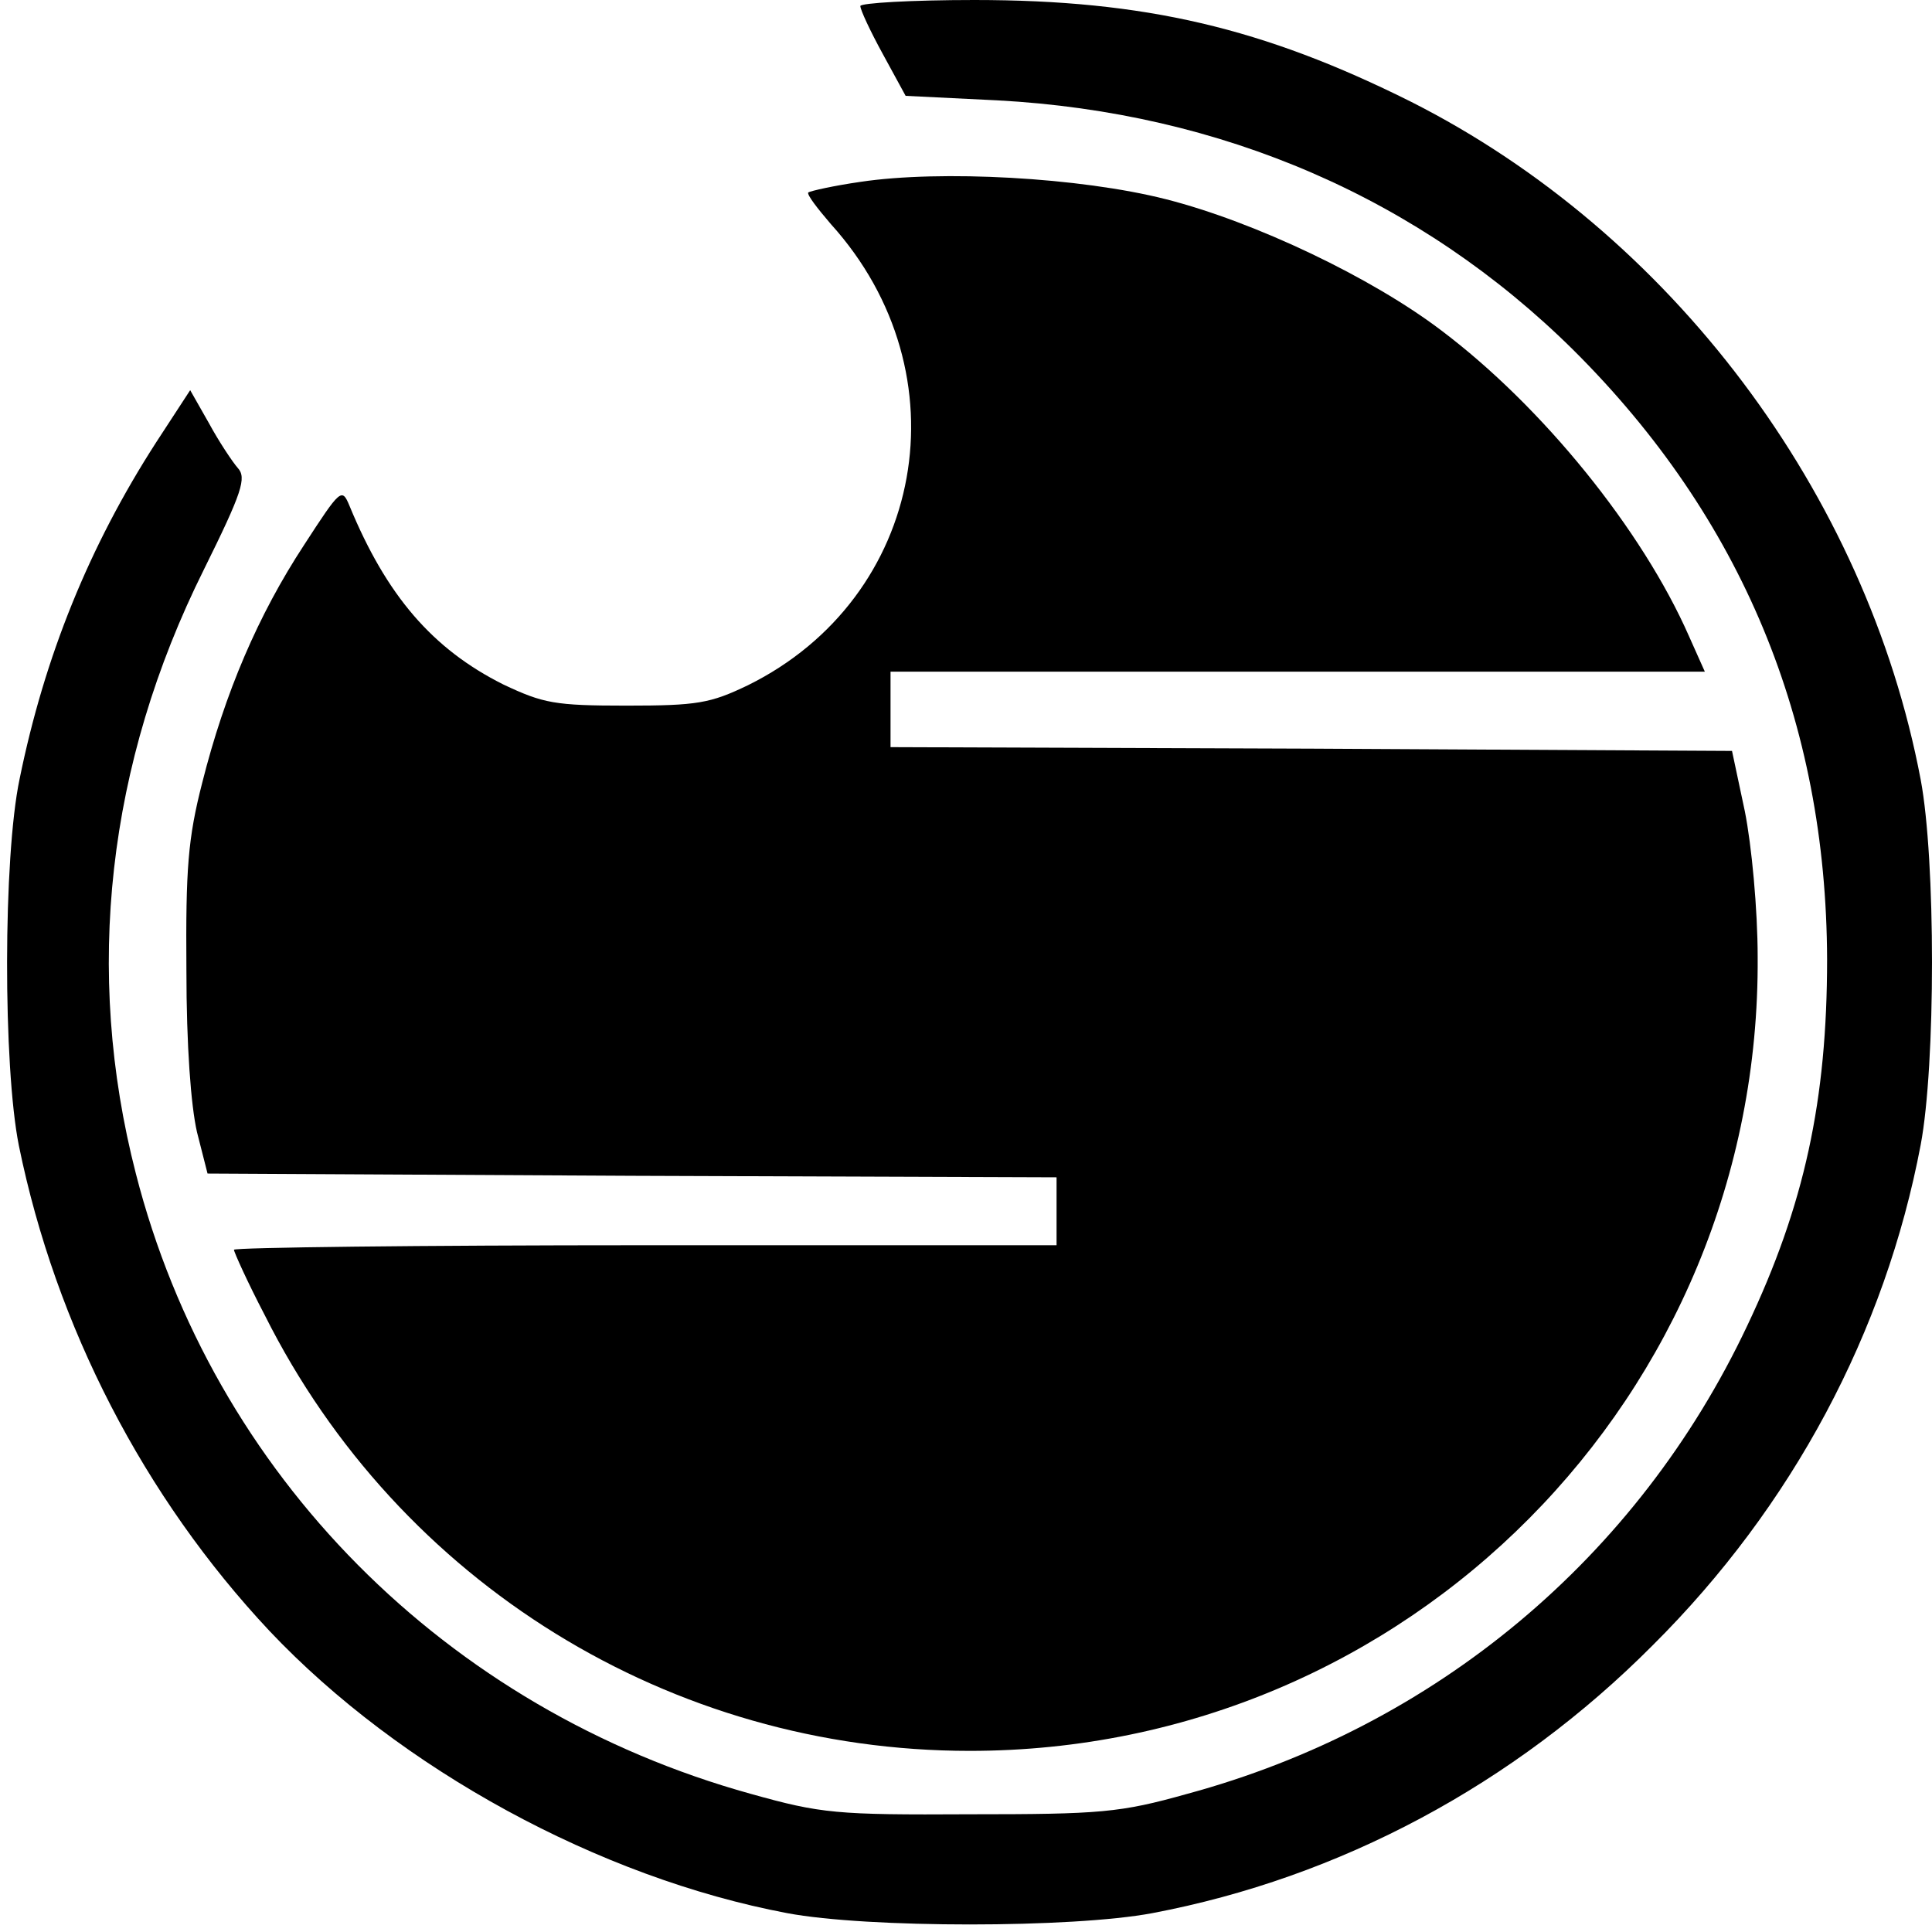 <svg version="1.0" xmlns="http://www.w3.org/2000/svg" width="341.333" height="341.333" viewBox="0 0 256 256"><path d="M114 .8c0 .5 1.3 3.3 3 6.4l3 5.5 12.2.6c29.7 1.6 56 13 76.3 33.1 22.3 22.2 33.5 49.2 33.6 80.7 0 18.7-3 32.6-10.6 48.6-14.5 30.7-41.3 53.1-74.2 62-8.9 2.5-11.5 2.7-28.8 2.7-17.7.1-19.7-.1-29-2.7-40.4-11.2-71.3-42.3-81.5-82.2-6.9-26.8-3.8-54.3 9-80 5.1-10.3 5.7-12.2 4.5-13.5-.7-.8-2.5-3.5-3.8-5.9l-2.5-4.4-4.5 6.9C11.8 72.4 5.9 87 2.6 103.2c-2.2 10.4-2.2 38.1-.1 48.6 4.9 24 16.6 46.6 33.2 64.3 17.3 18.3 43.7 32.7 68.6 37.4 10.6 2 37.8 2 48.4 0 24.8-4.7 47.9-17 66.3-35.5 18.5-18.4 30.8-41.5 35.5-66.3 2-10.6 2-37.8 0-48.4-7.2-38-33.1-72.4-67.5-89.8C167.4 3.7 151.7 0 129.1 0c-8.3 0-15.1.4-15.1.8z"/><path d="M114 24.1c-3.5.5-6.6 1.2-6.9 1.4-.2.3 1.2 2.1 3 4.2 17.9 19.8 12.5 49.5-11 61.1-5 2.4-6.7 2.7-16.1 2.7-9.5 0-11-.3-16.3-2.8C57.3 86 51.2 78.9 46.3 67c-1-2.4-1.2-2.2-6 5.2-6.1 9.3-10.5 19.6-13.5 31.5-1.9 7.4-2.2 11.4-2.1 24.8 0 10.1.6 18 1.4 21.5l1.4 5.5 56.3.3 56.2.2v9H85.5c-30 0-54.5.3-54.5.6s1.8 4.3 4.1 8.7c17.8 35.5 53.8 57.7 93.4 57.7 58.1 0 104.8-47.1 104.4-105.2 0-6.3-.8-14.8-1.7-19.3l-1.7-8-55.7-.3L118 99V89h107.9l-2.1-4.7c-6.2-14.1-19.4-30.4-32.8-40.5-9.2-7-24.7-14.4-36.5-17.4-11.4-2.9-29.9-3.9-40.5-2.3z"/></svg>